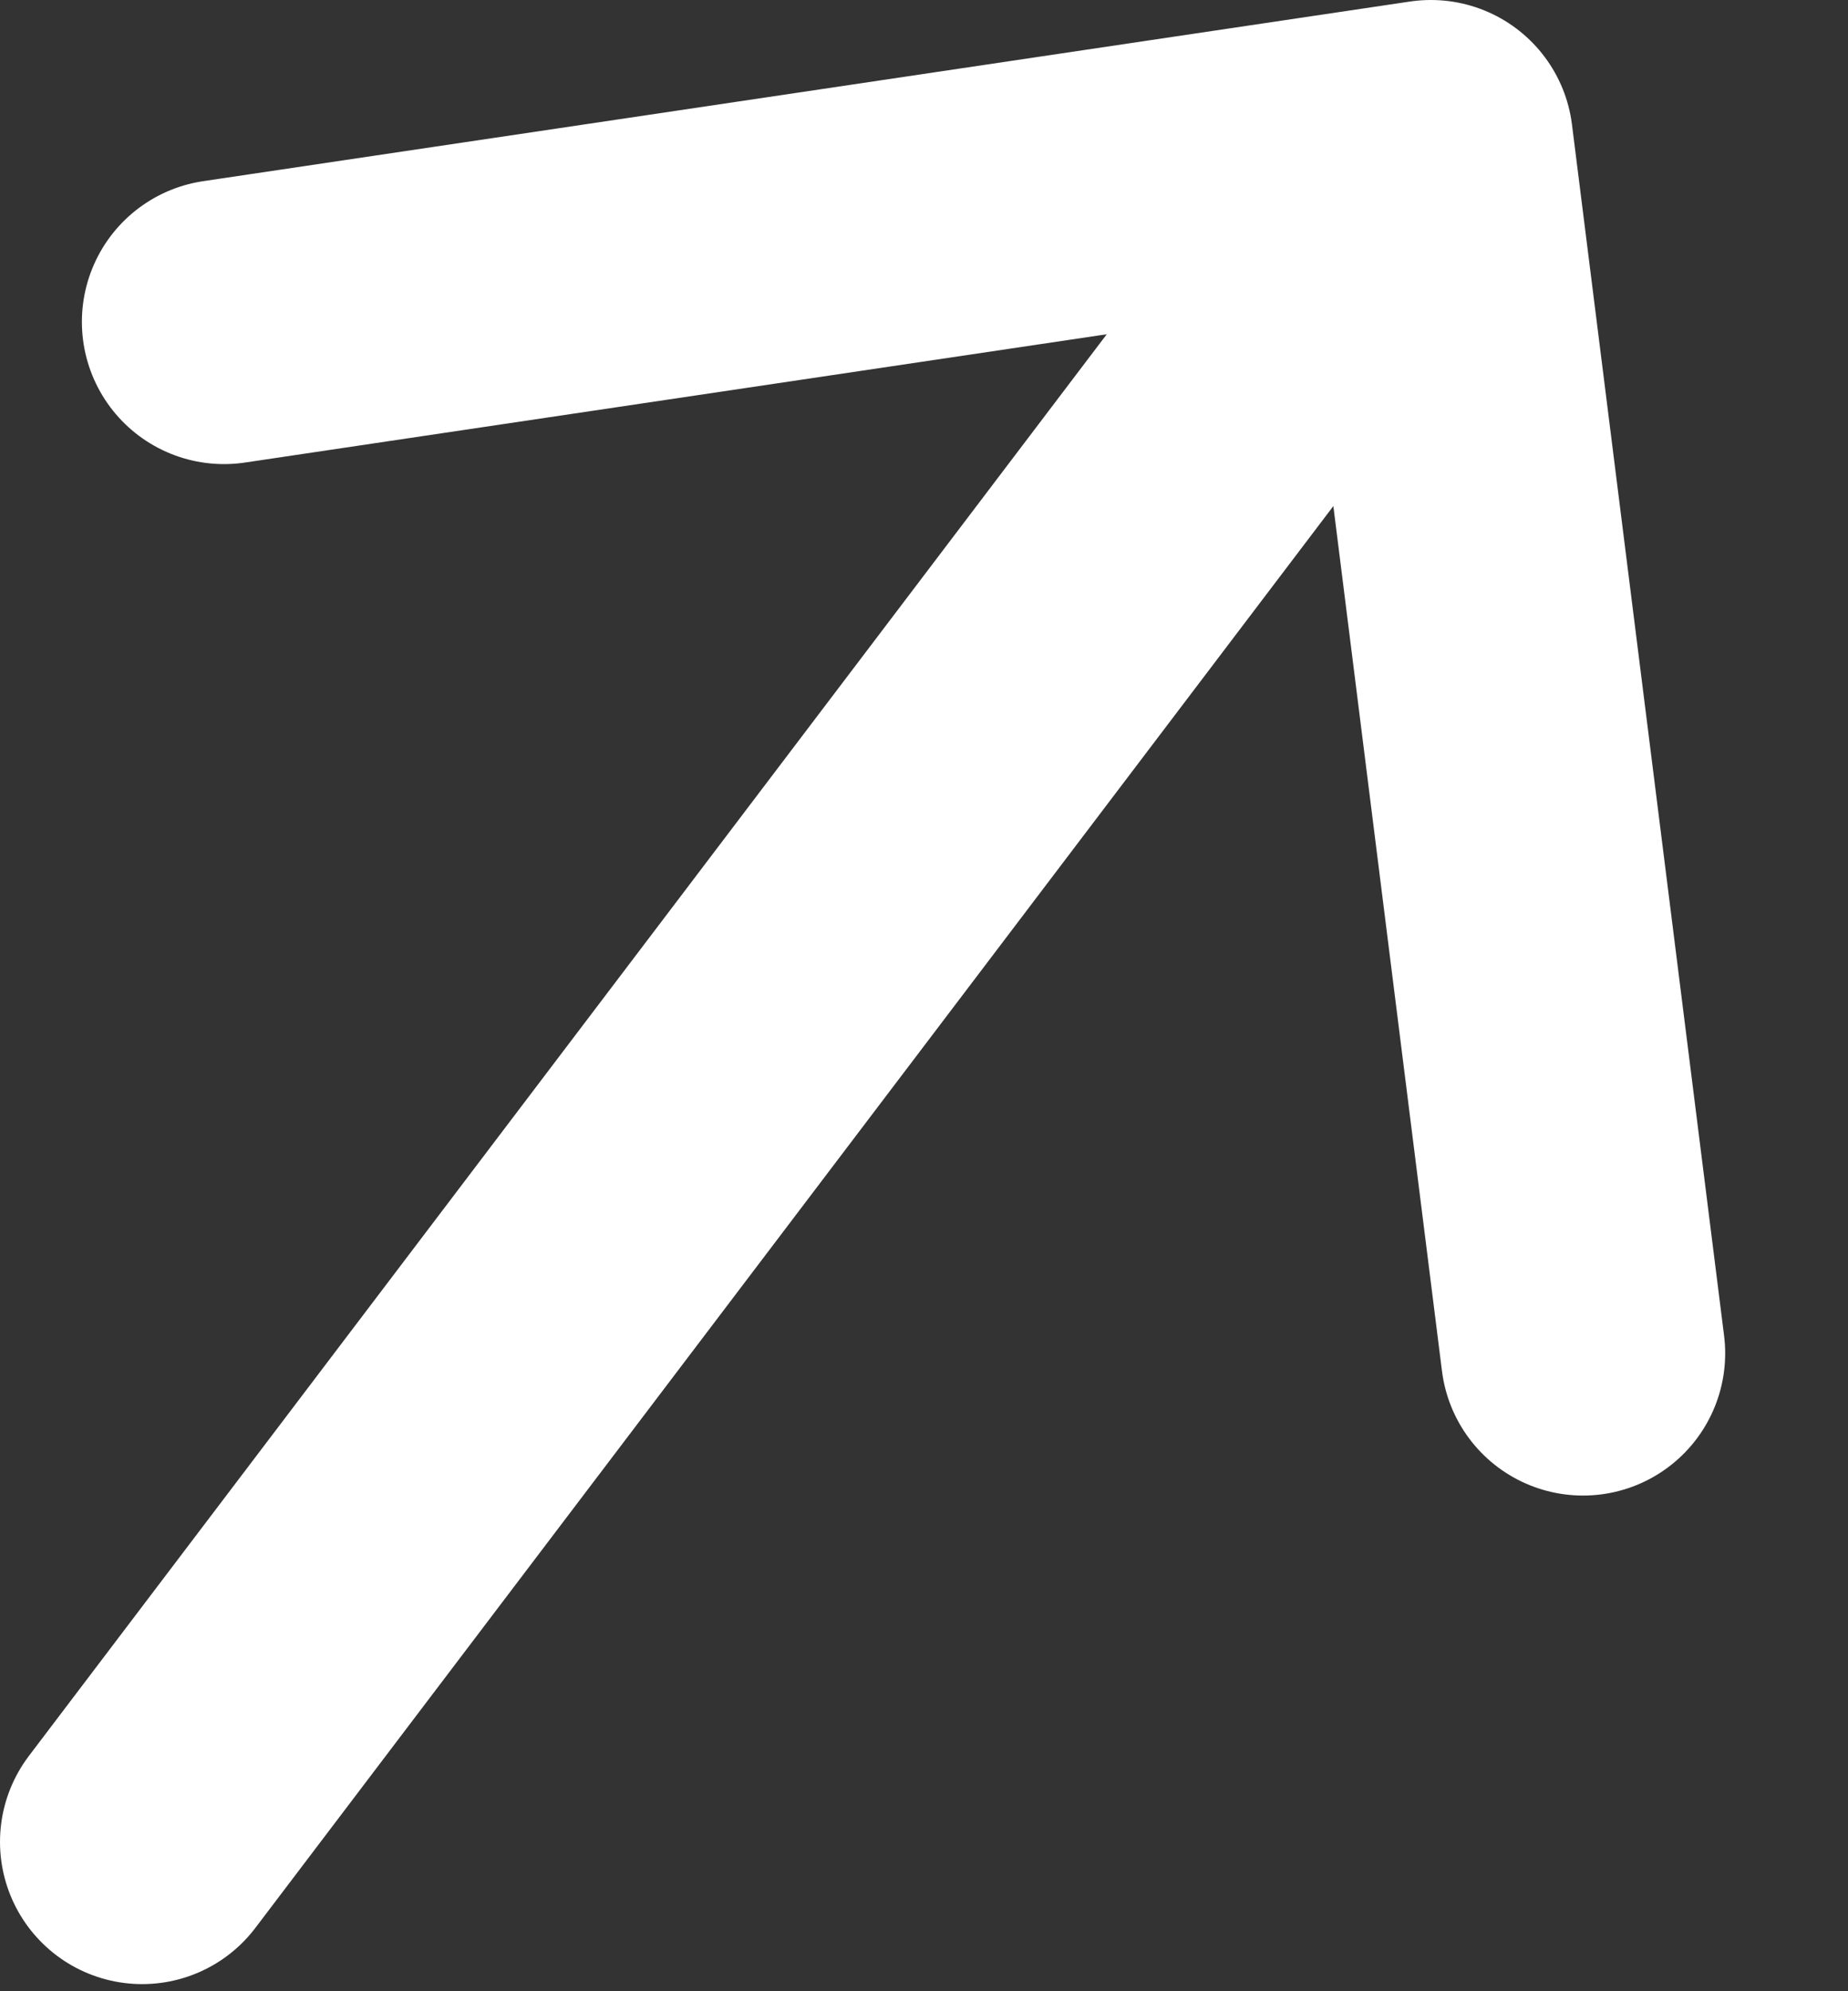 <svg xmlns="http://www.w3.org/2000/svg" width="13" height="14" fill="none"><rect width="100%" height="100%" fill="#333333" stroke="none"/><path stroke="#fff" stroke-linecap="round" stroke-linejoin="round" stroke-width="2" d="M1 12.95 10.065 1m0 0L1.576 2.263M10.066 1l1.07 8.515"/></svg>